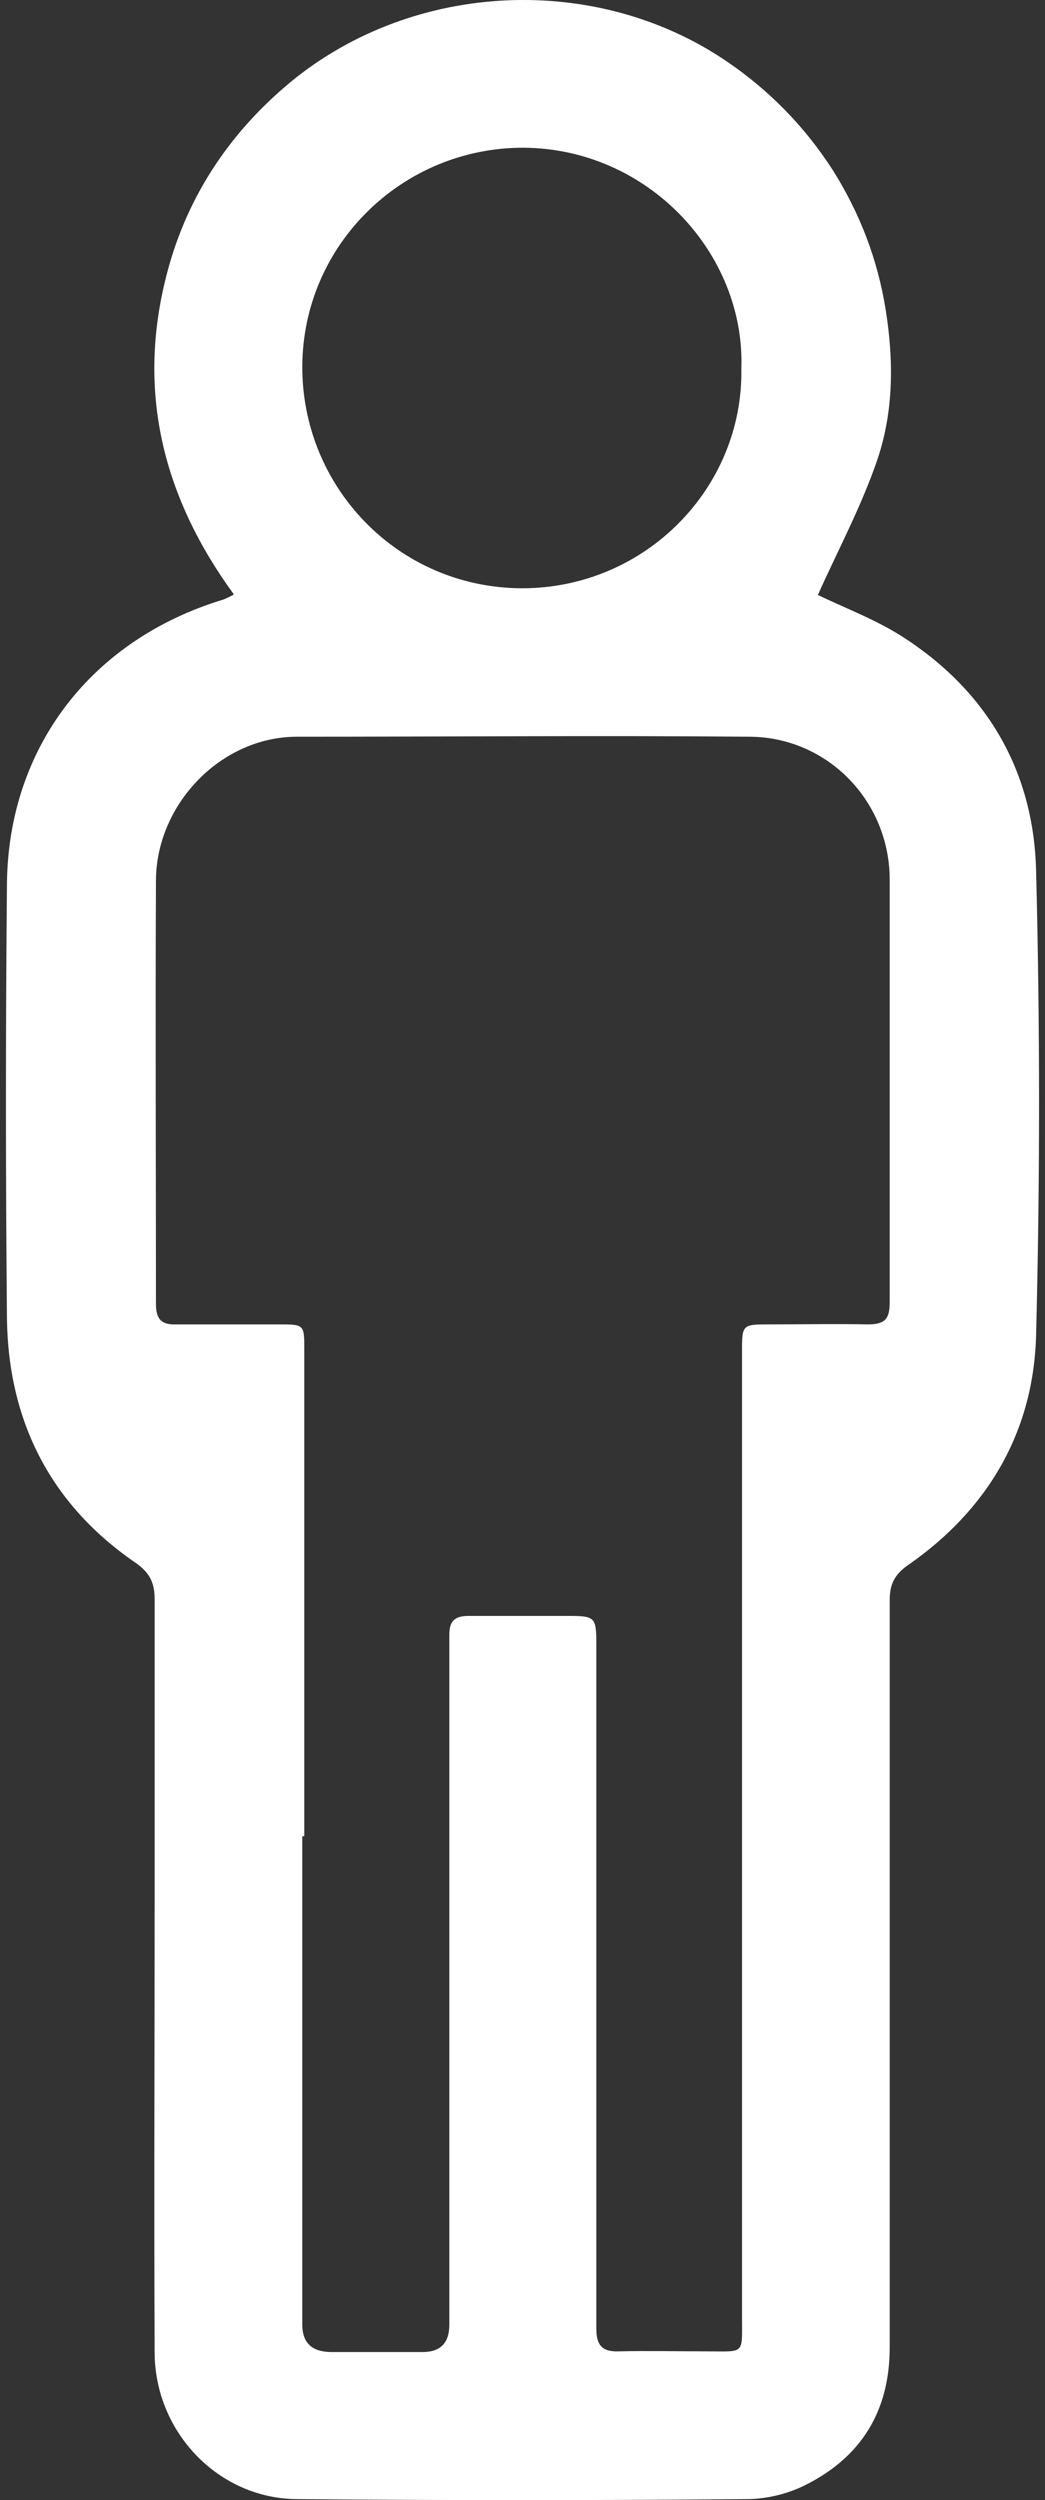 <svg width="46" height="110" viewBox="0 0 46 110" fill="none" xmlns="http://www.w3.org/2000/svg">
<rect x="0" y="0" width="46" height="110" fill="#333333" stroke="none"/>
<path d="M10.291 26.148C7.216 21.931 6.045 17.363 7.275 12.326C8.124 8.812 10.028 5.884 12.839 3.57C18.256 -0.851 26.28 -1.203 32.019 2.721C33.864 3.98 35.416 5.562 36.646 7.465C37.847 9.368 38.637 11.418 38.989 13.644C39.34 15.84 39.34 18.066 38.637 20.174C37.934 22.253 36.88 24.215 36.002 26.177C37.144 26.733 38.491 27.231 39.691 27.992C43.41 30.364 45.49 33.878 45.607 38.271C45.782 45.094 45.782 51.946 45.607 58.769C45.49 63.015 43.469 66.441 39.955 68.872C39.369 69.282 39.164 69.721 39.164 70.394C39.164 81.346 39.164 92.328 39.164 103.28C39.164 106.091 37.905 108.111 35.445 109.341C34.684 109.722 33.747 109.956 32.868 109.956C26.28 110.015 19.691 110.015 13.102 109.956C9.647 109.956 6.807 107.028 6.807 103.485C6.777 96.808 6.807 90.131 6.807 83.455C6.807 79.092 6.807 74.728 6.807 70.365C6.807 69.692 6.631 69.252 6.045 68.813C2.238 66.236 0.364 62.547 0.306 58.008C0.247 51.624 0.247 45.27 0.306 38.886C0.364 32.883 4.025 28.139 9.823 26.382C9.911 26.353 10.028 26.294 10.262 26.177L10.291 26.148ZM13.307 80.79C13.307 87.964 13.307 95.109 13.307 102.284C13.307 103.065 13.717 103.465 14.537 103.485C15.884 103.485 17.261 103.485 18.608 103.485C19.389 103.485 19.779 103.084 19.779 102.284C19.779 92.474 19.779 82.635 19.779 72.825C19.779 72.532 19.779 72.239 19.779 71.917C19.779 71.332 20.013 71.097 20.628 71.097C22.063 71.097 23.498 71.097 24.933 71.097C26.221 71.097 26.25 71.127 26.25 72.415C26.25 78.447 26.25 84.45 26.25 90.483C26.25 94.465 26.25 98.448 26.25 102.46C26.25 103.192 26.514 103.485 27.246 103.455C28.505 103.426 29.794 103.455 31.082 103.455C32.81 103.455 32.663 103.631 32.663 101.903C32.663 87.73 32.663 73.586 32.663 59.413C32.663 58.301 32.693 58.271 33.806 58.271C35.27 58.271 36.734 58.242 38.198 58.271C38.989 58.271 39.164 58.008 39.164 57.276C39.164 51.097 39.164 44.889 39.164 38.71C39.164 35.255 36.441 32.444 33.015 32.414C26.368 32.356 19.72 32.414 13.073 32.414C9.735 32.414 6.894 35.372 6.865 38.71C6.836 44.918 6.865 51.126 6.865 57.364C6.865 58.037 7.099 58.301 7.773 58.271C9.266 58.271 10.76 58.271 12.253 58.271C13.395 58.271 13.395 58.271 13.395 59.384C13.395 66.529 13.395 73.645 13.395 80.79H13.307ZM32.634 16.221C32.81 11.155 28.535 6.528 23.029 6.499C17.7 6.499 13.337 10.774 13.307 16.104C13.278 21.375 17.466 25.855 22.971 25.884C28.418 25.884 32.722 21.462 32.634 16.221Z" fill="white"/>
</svg>
